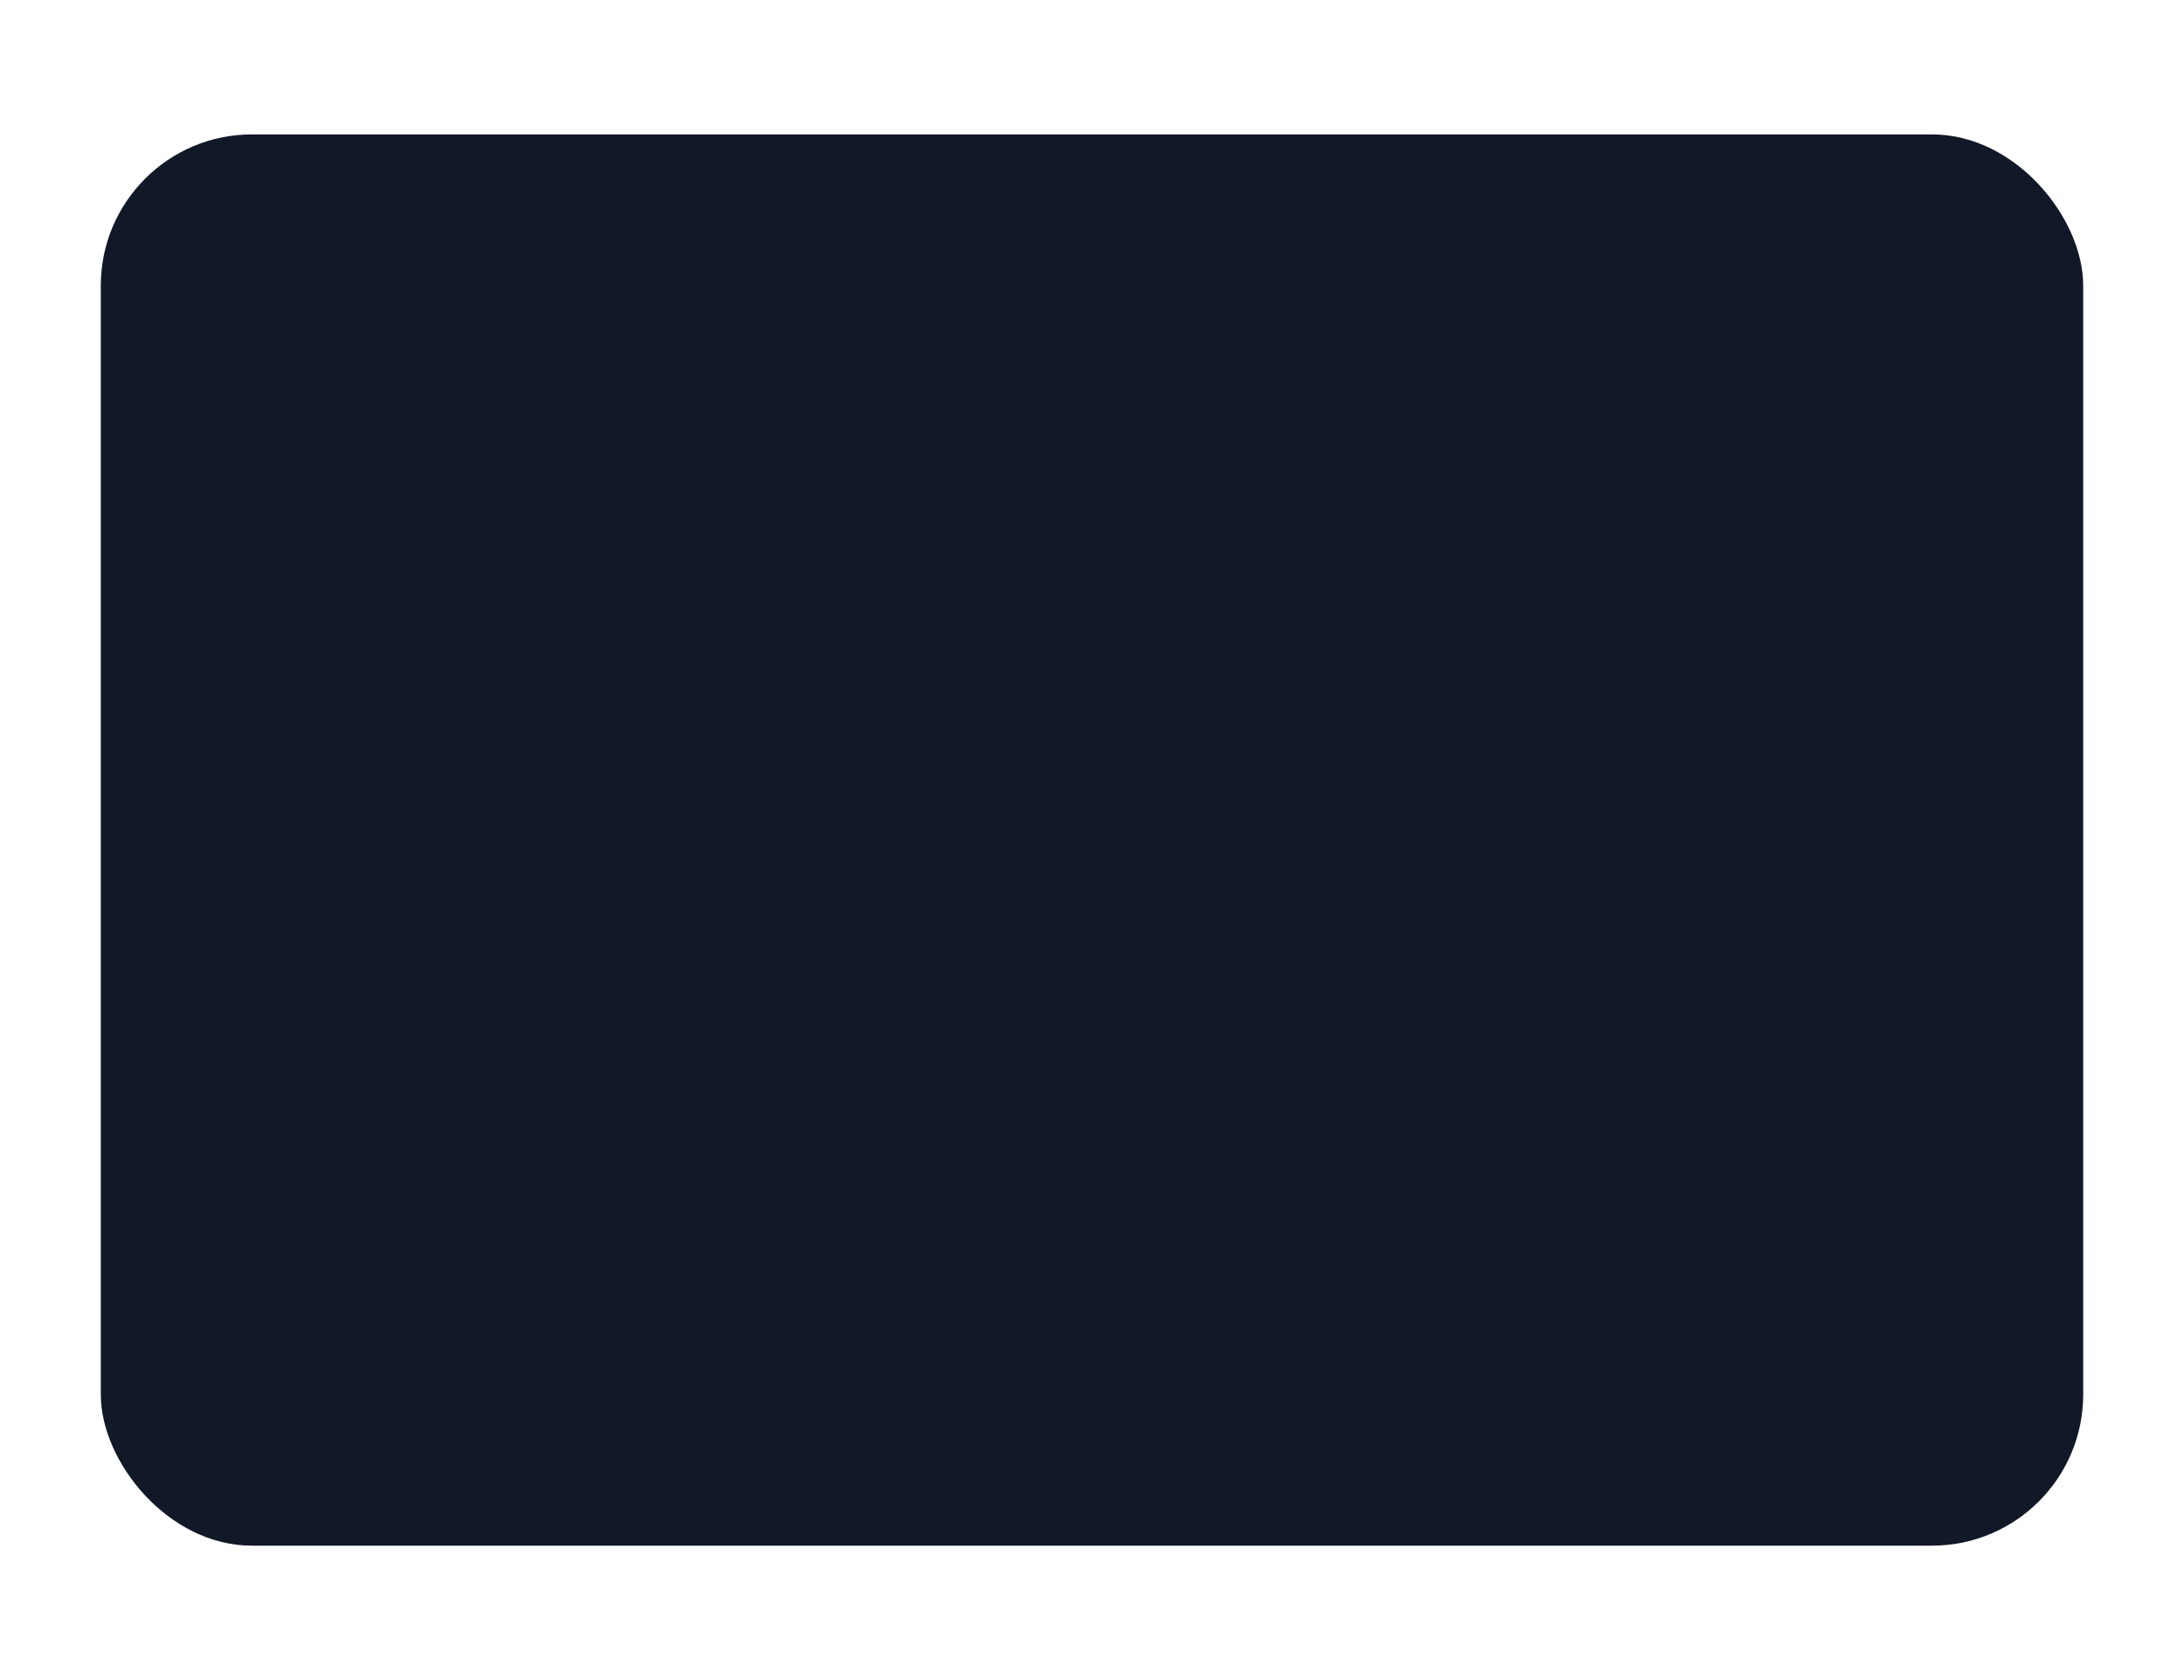 <?xml version="1.0" encoding="UTF-8"?>
<svg viewBox="0 0 260 200" xmlns="http://www.w3.org/2000/svg">
    <g fill="#111827">
        <rect x="12" y="16" width="236" height="168" rx="18"/>
        <path d="M36 164l40-56 36 40 44-72 52 88H36z"/>
        <circle cx="86" cy="60" r="12"/>
    </g>
</svg>
